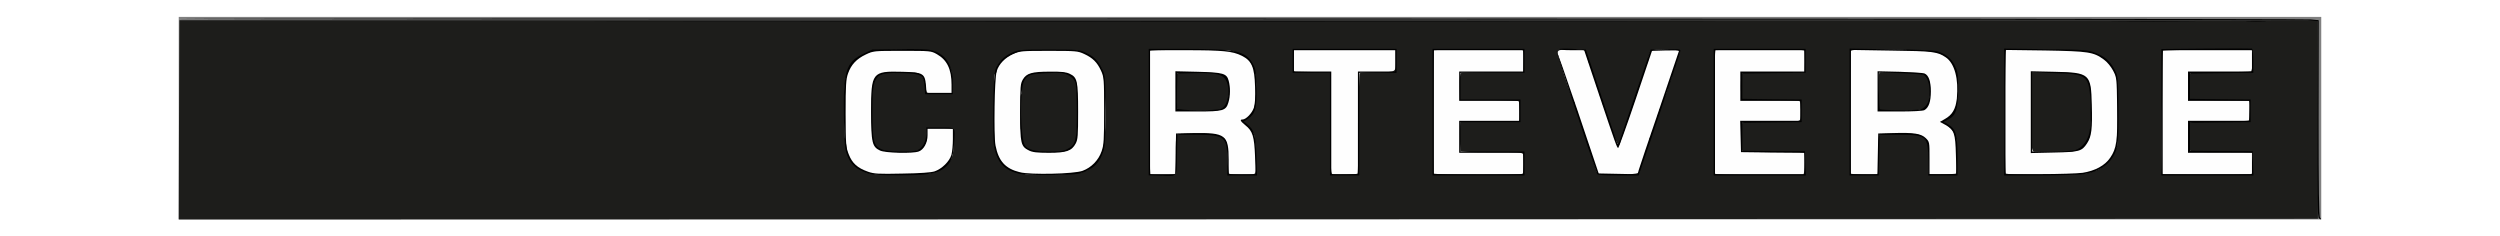 <svg class="img-fluid" id="outputsvg" xmlns="http://www.w3.org/2000/svg" style="transform: matrix(0.857, 0, 0, 0.857, 0, 0); transform-origin: 50% 50%; cursor: move; transition: transform 200ms ease-in-out 0s;" width="1608" height="152" viewBox="0 0 16080 1520"><rect x="0" y="0" width="16080" height="1520" fill="#808080" stroke="none"/><g id="l3rTXC9rSAfXiDl01gAGMWz" fill="rgb(29,29,27)" style="transform: none;"><g><path id="p16iXvaRqh" d="M 2 773 l 3 -748 8025 0 8025 0 0 745 0 745 -8028 3 -8027 2 2 -747 z  m 5606 367 c 75 -12 104 -30 143 -84 26 -34 29 -48 29 -113 l 0 -73 -64 0 -63 0 -6 52 c -4 29 -15 64 -25 78 -34 46 -56 51 -212 48 -223 -5 -234 -16 -245 -253 -8 -162 6 -323 29 -357 33 -47 55 -53 196 -56 74 -2 151 0 169 5 44 11 72 49 78 107 l 6 46 63 0 64 0 0 -58 c 0 -48 -5 -65 -32 -107 -57 -85 -72 -90 -298 -90 -170 0 -202 3 -250 20 -69 26 -110 67 -138 139 -20 52 -22 76 -22 242 0 330 25 400 161 448 53 18 317 22 417 6 z  m 1131 -7 c 76 -23 116 -54 149 -116 l 27 -52 0 -250 c 0 -206 -3 -256 -16 -285 -24 -54 -62 -93 -115 -120 -47 -24 -56 -25 -244 -25 -169 0 -202 3 -247 19 -122 45 -142 104 -143 403 0 275 16 342 99 396 55 36 106 45 280 46 118 1 167 -3 210 -16 z  m 711 -119 c 0 -74 5 -144 10 -155 10 -17 23 -19 159 -19 112 0 162 4 201 17 75 24 84 43 89 180 l 3 113 69 0 69 0 0 -72 c 0 -144 -9 -177 -57 -225 -50 -51 -59 -97 -20 -112 59 -23 80 -83 75 -213 -5 -138 -26 -179 -106 -216 -57 -26 -59 -27 -339 -30 l -283 -4 0 436 0 436 65 0 65 0 0 -136 z  m 1371 -221 c 1 -197 4 -369 8 -383 7 -25 8 -25 139 -28 l 132 -3 0 -49 0 -50 -350 0 -350 0 0 50 0 49 138 3 137 3 3 383 2 382 70 0 70 0 1 -357 z  m 1239 307 l 0 -50 -234 0 -234 0 -6 -22 c -3 -13 -6 -78 -6 -145 0 -143 -7 -136 128 -133 48 1 140 2 205 1 l 117 -1 0 -45 0 -45 -222 -2 -223 -3 -3 -125 c -2 -109 0 -126 15 -137 12 -10 76 -13 240 -13 l 223 0 0 -50 0 -50 -305 0 -305 0 0 435 0 435 305 0 305 0 0 -50 z  m 895 -45 c 18 -49 34 -97 38 -105 3 -8 11 -35 17 -60 7 -25 16 -50 20 -55 5 -6 18 -46 30 -90 12 -44 25 -84 31 -89 5 -6 9 -17 9 -26 0 -9 9 -33 20 -55 11 -22 20 -47 20 -57 0 -9 6 -32 14 -50 8 -18 20 -53 27 -78 7 -25 16 -49 21 -55 4 -5 8 -20 8 -32 0 -23 -3 -24 -67 -21 l -68 3 -11 40 c -6 22 -13 47 -16 55 -4 8 -16 47 -29 85 -12 39 -33 98 -46 133 -12 34 -23 68 -23 75 0 7 -18 62 -41 123 -22 60 -46 129 -52 154 -12 44 -13 45 -52 45 l -40 0 -41 -120 c -23 -66 -47 -133 -53 -150 -7 -16 -15 -45 -18 -63 -3 -18 -10 -35 -14 -38 -5 -3 -9 -16 -9 -29 0 -13 -4 -26 -9 -29 -5 -4 -12 -24 -16 -46 -4 -22 -10 -42 -15 -45 -4 -3 -11 -20 -14 -39 -4 -20 -13 -48 -21 -63 -8 -15 -18 -43 -21 -60 l -6 -33 -68 0 -69 0 10 33 c 6 17 15 48 20 67 20 68 71 215 79 225 4 6 15 37 25 70 9 33 28 88 41 123 13 34 24 70 24 80 0 10 4 22 9 27 5 6 19 44 31 85 12 41 26 86 30 100 5 14 11 33 14 43 5 16 18 17 128 15 l 122 -3 31 -90 z  m 1215 45 l 0 -50 -221 0 c -128 0 -228 -4 -239 -10 -17 -9 -19 -23 -19 -140 1 -120 2 -131 21 -141 12 -7 81 -10 182 -9 88 1 180 2 204 1 l 42 -1 0 -44 0 -45 -215 -3 c -179 -2 -217 -6 -225 -18 -14 -23 -13 -233 2 -248 9 -9 76 -12 240 -12 l 228 0 0 -49 0 -49 -130 -3 c -71 -2 -209 -2 -305 -1 l -175 4 0 434 0 434 305 0 305 0 0 -50 z  m 550 -94 c 0 -113 3 -146 15 -156 10 -8 60 -11 177 -8 239 5 258 20 258 203 l 0 105 71 0 71 0 -3 -126 -4 -126 -47 -42 c -59 -52 -65 -91 -18 -119 60 -36 73 -69 74 -186 0 -129 -20 -185 -81 -225 -56 -37 -138 -46 -410 -46 l -243 0 0 435 0 435 70 0 70 0 0 -144 z  m 1620 123 c 153 -60 180 -125 180 -426 0 -207 -9 -257 -56 -319 -63 -85 -155 -104 -501 -104 l -223 0 0 436 0 436 283 -5 c 206 -3 291 -8 317 -18 z  m 1190 -29 l 0 -50 -224 0 c -197 0 -227 -2 -241 -17 -15 -14 -17 -34 -13 -137 2 -67 7 -127 11 -134 6 -9 63 -12 228 -12 l 219 0 0 -44 0 -45 -219 -3 c -121 -2 -223 -7 -227 -11 -13 -13 -17 -223 -4 -246 10 -20 18 -21 240 -21 l 230 0 0 -50 0 -50 -305 0 -304 0 -3 385 c -2 212 -1 407 0 435 l 4 50 304 0 304 0 0 -50 z "></path><path id="p4jkjiCFB" d="M 6365 1035 c -17 -7 -38 -22 -48 -32 -27 -31 -40 -166 -34 -356 5 -158 6 -170 30 -206 32 -47 50 -52 225 -58 122 -4 135 -2 171 18 64 36 66 44 66 313 0 271 -2 279 -76 317 -32 16 -58 19 -171 18 -87 0 -143 -5 -163 -14 z "></path><path id="pY1IqGB8B" d="M 7470 730 c -12 -7 -16 -39 -18 -159 -2 -98 0 -157 8 -171 11 -20 17 -21 178 -17 190 4 227 11 256 50 28 38 34 149 12 221 -26 81 -40 86 -248 86 -95 0 -180 -5 -188 -10 z "></path><path id="pzVjEUsWw" d="M 12732 728 c -8 -8 -12 -62 -12 -175 l 0 -163 26 -6 c 14 -4 101 -5 193 -2 226 7 241 17 241 172 0 105 -18 152 -65 172 -45 18 -365 20 -383 2 z "></path><path id="pBlIeF5Td" d="M 13898 1043 c -26 -7 -29 -44 -26 -363 l 3 -295 185 0 c 225 0 259 8 297 68 27 41 28 47 31 216 3 141 1 186 -13 237 -19 69 -57 114 -114 133 -32 11 -325 14 -363 4 z "></path></g></g><g id="l4MXMEYZxTO5cRjntAmy3e5" fill="rgb(254,254,254)" style="transform: none;"><g><path id="p1BKiWpu3J" d="M 5237 1183 c -1 0 -15 -3 -32 -6 -105 -18 -181 -91 -191 -186 -3 -25 -9 -59 -13 -76 -5 -16 -7 -122 -6 -235 2 -184 5 -211 24 -259 31 -78 54 -106 108 -132 81 -39 97 -41 308 -42 190 0 215 2 261 26 33 17 52 37 83 90 19 31 23 54 25 124 l 1 86 -87 2 c -49 1 -93 -2 -100 -6 -6 -4 -12 -26 -13 -49 -2 -48 -31 -91 -66 -100 -21 -5 -205 -5 -252 1 -22 3 -73 51 -75 71 -1 7 -4 38 -7 68 -7 59 -8 179 -2 300 5 130 36 153 210 155 65 0 121 -3 123 -7 3 -5 9 -6 14 -3 12 7 60 -53 62 -78 0 -12 1 -38 2 -57 l 1 -35 98 0 c 61 -1 97 3 98 9 6 76 5 164 -3 192 -19 71 -97 129 -188 141 -26 3 -380 9 -383 6 z "></path><path id="pxvqiCbSr" d="M 6348 1179 c -7 -4 -29 -9 -49 -12 -71 -9 -142 -75 -164 -152 -15 -54 -16 -67 -15 -310 0 -296 -1 -273 11 -280 5 -4 9 -17 9 -31 0 -53 82 -114 190 -140 27 -7 356 -8 406 -1 46 6 123 47 152 82 56 67 61 94 66 364 3 200 -8 291 -42 358 -21 40 -77 93 -104 97 -7 1 -19 5 -25 9 -7 5 -13 6 -13 3 0 -3 -12 -1 -27 5 -31 12 -375 19 -395 8 z  m 329 -182 c 33 -17 53 -45 61 -82 6 -27 6 -384 1 -410 -8 -34 -23 -52 -59 -73 -30 -17 -49 -19 -140 -16 -149 5 -167 10 -196 53 -18 29 -23 45 -18 69 4 18 2 38 -4 44 -8 10 -10 263 -2 263 1 0 3 24 5 53 6 95 45 117 208 117 88 0 119 -4 144 -18 z "></path><path id="pFhUc3cru" d="M 7292 1181 c -6 -5 -10 -882 -3 -926 1 -9 366 -11 586 -4 17 1 58 14 92 29 54 25 65 35 88 79 14 28 22 51 19 51 -4 0 -2 6 3 13 16 20 8 237 -10 277 -16 37 -41 63 -70 73 -14 5 -10 13 28 51 25 25 46 53 46 63 1 10 3 29 6 43 2 14 5 74 6 133 3 90 0 110 -12 116 -20 10 -178 7 -188 -3 -5 -4 -9 -51 -10 -104 -2 -138 -8 -156 -51 -174 -52 -20 -68 -21 -195 -22 -110 -1 -130 1 -138 15 -5 9 -7 72 -5 140 2 68 0 131 -3 140 -5 13 -22 16 -93 16 -48 0 -91 -3 -96 -6 z  m 545 -491 c 48 -31 65 -176 26 -228 -27 -37 -66 -44 -226 -46 -114 -1 -140 2 -147 14 -11 23 -5 261 7 268 6 4 80 7 165 7 114 -1 159 -4 175 -15 z "></path><path id="pwfCl1hkw" d="M 8665 1182 c -20 -3 -20 -10 -20 -385 l 0 -382 -120 -1 c -66 -1 -129 -2 -141 -3 -19 -1 -21 -6 -19 -83 l 1 -83 385 0 384 0 0 65 c 1 109 7 104 -138 105 -69 0 -129 4 -133 8 -5 5 -9 174 -9 377 -1 203 -4 372 -8 376 -7 7 -144 12 -182 6 z "></path><path id="pSCLb4ojf" d="M 9417 1175 c -3 -9 -1 -913 2 -925 1 -4 621 -6 662 -2 12 2 15 17 14 85 l -2 82 -229 0 c -126 0 -234 3 -240 7 -8 5 -11 42 -10 105 l 2 98 216 0 c 119 0 220 4 224 8 9 9 12 146 4 148 -3 1 -102 3 -220 4 -118 1 -218 3 -221 4 -4 1 -5 171 0 217 1 7 73 10 232 10 197 -1 232 1 238 14 9 22 7 138 -3 147 -12 12 -665 10 -669 -2 z "></path><path id="pduRR7t0m" d="M 10649 1174 c -5 -7 -11 -20 -13 -30 -3 -11 -9 -30 -14 -44 -5 -14 -10 -28 -10 -33 -2 -19 -35 -123 -43 -133 -5 -6 -11 -21 -13 -35 -3 -13 -5 -24 -6 -24 -1 0 -3 -7 -5 -15 -1 -8 -13 -40 -25 -70 -12 -30 -21 -55 -20 -55 5 0 -14 -62 -23 -72 -5 -7 -6 -13 -2 -13 4 0 3 -6 -3 -13 -10 -12 -79 -208 -87 -247 -2 -8 -10 -35 -19 -60 -30 -85 -30 -85 86 -85 82 0 102 3 105 15 3 8 7 22 10 30 3 8 8 24 10 34 2 11 7 24 12 30 7 9 20 49 25 76 1 3 4 10 8 15 3 6 9 27 13 48 4 20 11 40 16 43 5 3 9 16 9 29 0 13 5 27 10 30 6 3 10 15 10 25 0 10 5 31 12 47 6 15 12 31 13 36 2 4 3 8 4 10 1 1 21 58 44 126 23 68 47 123 52 122 6 0 10 -4 11 -8 1 -8 3 -14 23 -73 7 -19 14 -39 15 -45 2 -5 7 -21 13 -35 5 -14 20 -56 33 -95 13 -38 32 -97 44 -130 11 -33 20 -62 20 -65 -1 -9 54 -161 60 -167 3 -4 6 -16 6 -27 0 -12 6 -32 13 -45 11 -24 17 -25 107 -27 95 -1 129 8 111 30 -6 7 -13 27 -16 46 -3 19 -11 40 -17 47 -6 7 -8 13 -4 13 4 0 0 14 -9 30 -9 17 -13 30 -10 30 3 0 -2 17 -11 38 -8 20 -18 48 -20 62 -3 14 -14 43 -24 66 -11 22 -20 47 -20 55 0 8 -5 20 -12 27 -7 7 -8 12 -4 12 5 0 4 6 -2 13 -6 7 -13 25 -16 41 -7 41 -27 99 -39 114 -5 6 -6 12 -2 12 4 0 1 7 -6 17 -8 9 -13 17 -11 17 6 2 -10 60 -19 71 -4 6 -10 22 -12 35 -3 14 -14 48 -25 76 -12 29 -19 54 -16 56 2 3 -3 11 -12 18 -21 18 -291 21 -305 4 z "></path><path id="p14VAH1a3X" d="M 11529 1176 c -1 -6 -2 -217 -3 -468 -1 -309 2 -458 9 -459 5 -1 157 -2 337 -4 234 -2 328 1 330 9 2 6 3 45 3 86 l -2 75 -229 0 c -126 0 -234 4 -240 8 -13 7 -13 181 -1 194 4 3 101 7 217 8 115 0 212 3 215 7 10 10 13 122 4 139 -7 15 -33 16 -211 14 -112 -1 -210 2 -218 6 -12 6 -15 28 -14 109 0 63 4 104 11 108 7 4 113 7 237 7 124 -1 226 1 227 4 5 43 5 110 0 135 l -7 31 -332 0 c -227 1 -332 -2 -333 -9 z "></path><path id="p8Hswnifb" d="M 12547 1175 c -3 -9 -1 -875 2 -916 1 -13 33 -15 274 -13 297 2 382 12 440 50 76 50 105 172 82 344 -8 62 -32 101 -76 127 l -29 17 41 36 c 57 49 67 85 64 230 -2 67 -5 123 -7 126 -4 4 -125 7 -179 5 l -25 -1 1 -107 c 2 -121 -8 -154 -55 -178 -16 -8 -33 -15 -37 -14 -4 1 -10 0 -13 -1 -14 -6 -256 -5 -265 1 -6 4 -10 67 -9 153 0 80 -2 146 -5 147 -38 7 -201 2 -204 -6 z  m 551 -484 c 31 -17 45 -54 47 -131 3 -92 -17 -126 -80 -137 -29 -5 -288 -11 -300 -6 -11 3 -13 262 -3 279 10 15 308 11 336 -5 z "></path><path id="p10h6CTbWt" d="M 13712 1175 c -11 -18 -8 -924 3 -928 13 -4 509 1 555 6 140 15 215 61 257 157 24 54 25 71 24 305 -1 277 -1 257 -10 270 -5 5 -12 21 -16 35 -17 53 -94 125 -146 135 -10 2 -24 7 -30 10 -20 13 -105 17 -367 19 -167 0 -266 -3 -270 -9 z  m 498 -164 c 3 -2 16 -5 30 -7 13 -3 37 -17 53 -32 52 -48 60 -86 59 -272 -1 -182 -1 -178 -28 -222 -32 -51 -75 -61 -264 -62 l -155 -1 -2 270 c -1 295 1 322 24 327 18 3 275 2 283 -1 z "></path><path id="p1GmSLZA4O" d="M 14886 1180 c -7 -13 0 -919 6 -926 8 -7 644 -14 664 -7 15 6 12 152 -4 162 -6 3 -111 6 -232 6 -191 -1 -222 1 -229 14 -9 18 -5 180 5 190 3 3 99 6 212 7 114 1 214 2 223 3 13 1 16 13 13 71 -1 38 -5 73 -7 77 -3 5 -103 8 -222 8 -119 0 -219 3 -222 8 -11 18 -9 200 3 211 8 9 78 12 238 11 124 -1 227 1 227 4 1 3 2 41 3 84 2 71 0 77 -19 78 -62 4 -657 3 -659 -1 z "></path></g></g><g id="lPf9UiJVypNX2cfoWIX2sj" fill="rgb(0,0,0)" class="contour" style="transform: none;"><g><path id="pEcUGNYec" d="M16062 1512 c-10 -7 -12 -156 -10 -744 l3 -736 -75 -6 c-41 -3 -3652 -6 -8024 -6 -4372 1 -7951 -2 -7954 -4 -7 -8 15933 -5 16001 3 l58 6 -1 734 c0 538 3 737 11 747 13 16 10 18 -9 6z"></path><path id="ptyB1pkVD" d="M7368 1192 l-88 -3 0 -474 0 -475 273 0 c382 0 454 16 507 110 23 41 25 58 28 181 4 153 -7 196 -63 234 l-31 20 29 24 c49 40 60 81 65 239 l5 142 -112 0 -111 0 0 -97 c0 -195 -14 -207 -230 -208 l-145 0 -3 151 c-3 175 9 161 -124 156z m114 -164 l3 -153 130 -3 c241 -4 265 14 265 201 l0 107 101 0 102 0 -5 -132 c-6 -152 -18 -191 -72 -234 -38 -31 -45 -44 -22 -44 26 0 72 -48 85 -88 9 -26 12 -78 9 -158 -4 -147 -25 -195 -99 -232 -70 -35 -142 -42 -426 -42 l-263 0 0 465 0 465 95 0 94 0 3 -152z"></path><path id="p10e38i34p" d="M7480 559 l0 -151 168 4 c191 5 217 12 232 67 13 48 13 115 -2 163 -18 62 -40 68 -233 68 l-165 0 0 -151z m344 130 c51 -24 73 -141 38 -209 -24 -49 -73 -61 -237 -58 l-130 3 -3 124 c-1 69 0 131 2 138 7 17 293 19 330 2z"></path><path id="p1PwmXW8s" d="M5163 1171 c-78 -27 -118 -62 -144 -128 -21 -53 -23 -79 -27 -294 -6 -340 16 -411 146 -472 l67 -32 199 -3 c129 -3 214 0 245 8 107 27 161 109 161 248 l0 82 -104 0 -104 0 -4 -56 c-8 -89 -23 -98 -167 -102 -214 -6 -225 8 -225 293 1 219 9 251 67 278 40 19 227 24 271 7 38 -14 66 -66 66 -122 l0 -48 104 0 c122 0 114 -9 105 124 -7 104 -23 142 -75 182 -54 41 -133 54 -344 53 -151 0 -194 -3 -237 -18z m511 -12 c54 -19 111 -75 125 -124 6 -22 11 -75 11 -117 l0 -78 -95 0 -95 0 0 48 c0 56 -28 108 -66 122 -45 17 -251 12 -291 -7 -59 -28 -66 -59 -67 -288 0 -299 7 -309 235 -303 155 4 169 12 177 102 l4 56 94 0 94 0 0 -62 c0 -115 -34 -185 -110 -228 -44 -25 -49 -25 -260 -25 -213 0 -216 0 -273 27 -70 33 -111 77 -134 143 -15 43 -18 87 -18 300 1 237 2 253 24 308 26 66 65 101 144 129 46 16 77 18 257 14 135 -2 218 -8 244 -17z"></path><path id="p2j8rO8Xa" d="M6303 1176 c-109 -27 -160 -83 -183 -201 -15 -79 -9 -525 9 -578 17 -54 63 -101 123 -128 51 -23 63 -24 278 -24 214 0 228 1 276 23 63 29 96 62 126 127 22 48 23 60 23 310 0 228 -2 267 -19 313 -25 73 -66 116 -134 143 -51 21 -77 23 -252 26 -136 1 -211 -2 -247 -11z m481 -21 c65 -24 119 -79 142 -146 17 -47 19 -86 19 -304 0 -240 -1 -252 -23 -301 -29 -63 -62 -96 -127 -126 -47 -22 -62 -23 -265 -23 -205 0 -217 1 -268 24 -60 27 -106 74 -123 128 -17 54 -24 480 -9 558 23 118 74 174 183 201 81 20 407 13 471 -11z"></path><path id="pmBpa8CZo" d="M6380 1002 c-60 -30 -65 -51 -65 -287 0 -194 2 -213 20 -245 28 -47 67 -59 203 -59 87 -1 122 3 149 16 57 27 63 54 63 285 0 178 -2 208 -18 238 -30 56 -69 70 -202 70 -89 0 -123 -4 -150 -18z m289 -10 c63 -32 71 -62 71 -278 0 -114 -4 -204 -11 -223 -8 -22 -24 -38 -52 -53 -36 -18 -54 -20 -156 -16 -127 5 -153 13 -177 59 -34 67 -28 443 9 487 25 30 72 41 177 42 81 0 113 -4 139 -18z"></path><path id="p7cbX1GXz" d="M8640 805 l0 -385 -140 0 -140 0 0 -90 0 -90 390 0 390 0 0 90 0 90 -140 0 -140 0 0 385 0 385 -110 0 -110 0 0 -385z m210 -10 l0 -385 140 0 140 0 0 -80 0 -80 -380 0 -380 0 0 80 0 80 140 0 140 0 0 385 0 385 100 0 100 0 0 -385z"></path><path id="puF3p4IMh" d="M9410 715 l0 -475 345 0 345 0 0 90 0 90 -240 0 -240 0 0 100 0 100 225 0 225 0 0 85 0 85 -225 0 -225 0 0 110 0 110 240 0 240 0 0 90 0 90 -345 0 -345 0 0 -475z m680 385 l0 -80 -240 0 -240 0 0 -120 0 -120 225 0 225 0 0 -75 0 -75 -225 0 -225 0 0 -110 0 -110 240 0 240 0 0 -80 0 -80 -335 0 -335 0 0 465 0 465 335 0 335 0 0 -80z"></path><path id="p1CmkVtW2S" d="M10645 1178 c-52 -143 -305 -908 -305 -923 0 -11 71 191 159 450 l158 470 146 3 146 3 9 -33 c5 -18 75 -226 156 -462 80 -235 146 -430 146 -432 0 -3 -46 -3 -102 -2 l-101 3 -123 365 c-68 201 -127 364 -131 364 -9 -2 -17 -23 -152 -426 l-103 -308 -94 0 c-52 0 -94 -3 -94 -7 0 -5 45 -6 101 -3 l100 5 115 345 c63 190 117 352 121 360 4 10 10 2 19 -25 7 -22 62 -184 122 -360 l109 -320 111 -3 c90 -2 112 0 112 11 0 13 -18 67 -215 650 l-98 287 -154 0 c-114 0 -155 -3 -158 -12z"></path><path id="pWJvT6VMC" d="M11520 715 l0 -475 345 0 345 0 0 90 0 90 -237 2 -238 3 0 95 0 95 223 3 222 2 0 85 0 85 -222 2 -223 3 0 105 0 105 235 2 235 1 3 91 3 91 -346 0 -345 0 0 -475z m680 385 l0 -80 -237 -2 -238 -3 -3 -117 -3 -118 226 0 225 0 0 -75 0 -75 -225 0 -225 0 0 -110 0 -110 240 0 240 0 0 -80 0 -80 -335 0 -335 0 0 465 0 465 335 0 335 0 0 -80z"></path><path id="pTFY1z5I7" d="M12540 714 l0 -476 313 5 c195 2 325 8 348 16 61 19 103 53 129 106 22 45 25 62 25 175 0 149 -16 200 -73 229 l-35 18 36 22 c55 34 67 77 67 241 l0 140 -110 0 -110 0 0 -109 c0 -187 -10 -196 -220 -196 l-145 0 -3 153 -3 152 -109 0 -110 0 0 -476z m212 314 l3 -153 110 -3 c159 -5 212 4 247 38 28 28 28 30 28 149 l0 121 101 0 101 0 -4 -142 c-4 -165 -13 -190 -78 -227 l-42 -23 38 -22 c55 -31 80 -74 89 -152 15 -147 -17 -267 -84 -311 -62 -42 -95 -46 -408 -50 l-303 -5 0 466 0 466 100 0 99 0 3 -152z"></path><path id="p175RPYIqv" d="M12750 559 l0 -151 168 4 c92 3 175 8 185 13 31 13 47 60 47 135 0 76 -16 122 -49 140 -11 6 -91 10 -185 10 l-166 0 0 -151z m346 123 c34 -27 44 -56 44 -122 0 -65 -18 -113 -47 -125 -10 -4 -89 -10 -175 -13 l-158 -4 0 134 c0 74 3 138 7 141 3 4 74 7 157 7 128 0 154 -3 172 -18z"></path><path id="pszzVJXJ2" d="M13700 714 l0 -476 313 4 c294 4 315 6 370 27 74 29 111 61 145 125 27 51 27 53 30 284 2 147 -1 252 -8 287 -25 118 -112 193 -250 215 -36 5 -185 10 -332 10 l-268 0 0 -476z m590 456 c93 -15 166 -54 206 -113 48 -70 56 -126 52 -380 -3 -220 -3 -222 -31 -275 -16 -30 -45 -65 -69 -82 -78 -57 -114 -62 -440 -68 l-298 -4 0 466 0 466 258 0 c141 0 286 -5 322 -10z"></path><path id="p3Ri83tPV" d="M13900 715 l0 -307 178 4 c265 6 274 14 280 247 5 181 -2 238 -35 289 -40 61 -57 66 -250 70 l-173 4 0 -307z m332 285 c50 -14 94 -67 108 -132 8 -34 11 -107 8 -199 -6 -230 -18 -241 -275 -247 l-163 -4 0 296 0 296 143 0 c78 0 159 -5 179 -10z"></path><path id="pD61Q5UK8" d="M14880 715 l0 -474 335 -3 c184 -2 340 -1 345 0 6 2 10 43 10 93 l0 89 -237 2 -238 3 0 95 0 95 228 3 227 2 0 85 0 85 -227 2 -228 3 0 105 0 105 235 2 235 1 3 91 3 91 -346 0 -345 0 0 -475z m680 385 l0 -80 -240 0 -240 0 0 -120 0 -120 230 0 230 0 0 -75 0 -75 -230 0 -230 0 0 -110 0 -110 240 0 240 0 0 -80 0 -80 -335 0 -335 0 0 465 0 465 335 0 335 0 0 -80z"></path><path id="p18s2AbslI" d="M3843 33 c1919 -2 5055 -2 6970 0 1915 1 346 2 -3488 2 -3834 0 -5400 -1 -3482 -2z"></path><path id="p16l7FAox5" d="M14558 33 c144 -2 380 -2 525 0 144 1 26 2 -263 2 -289 0 -407 -1 -262 -2z"></path><path id="pQAzYHWF6" d="M15528 33 c34 -2 90 -2 125 0 34 2 6 3 -63 3 -69 0 -97 -1 -62 -3z"></path></g></g></svg>